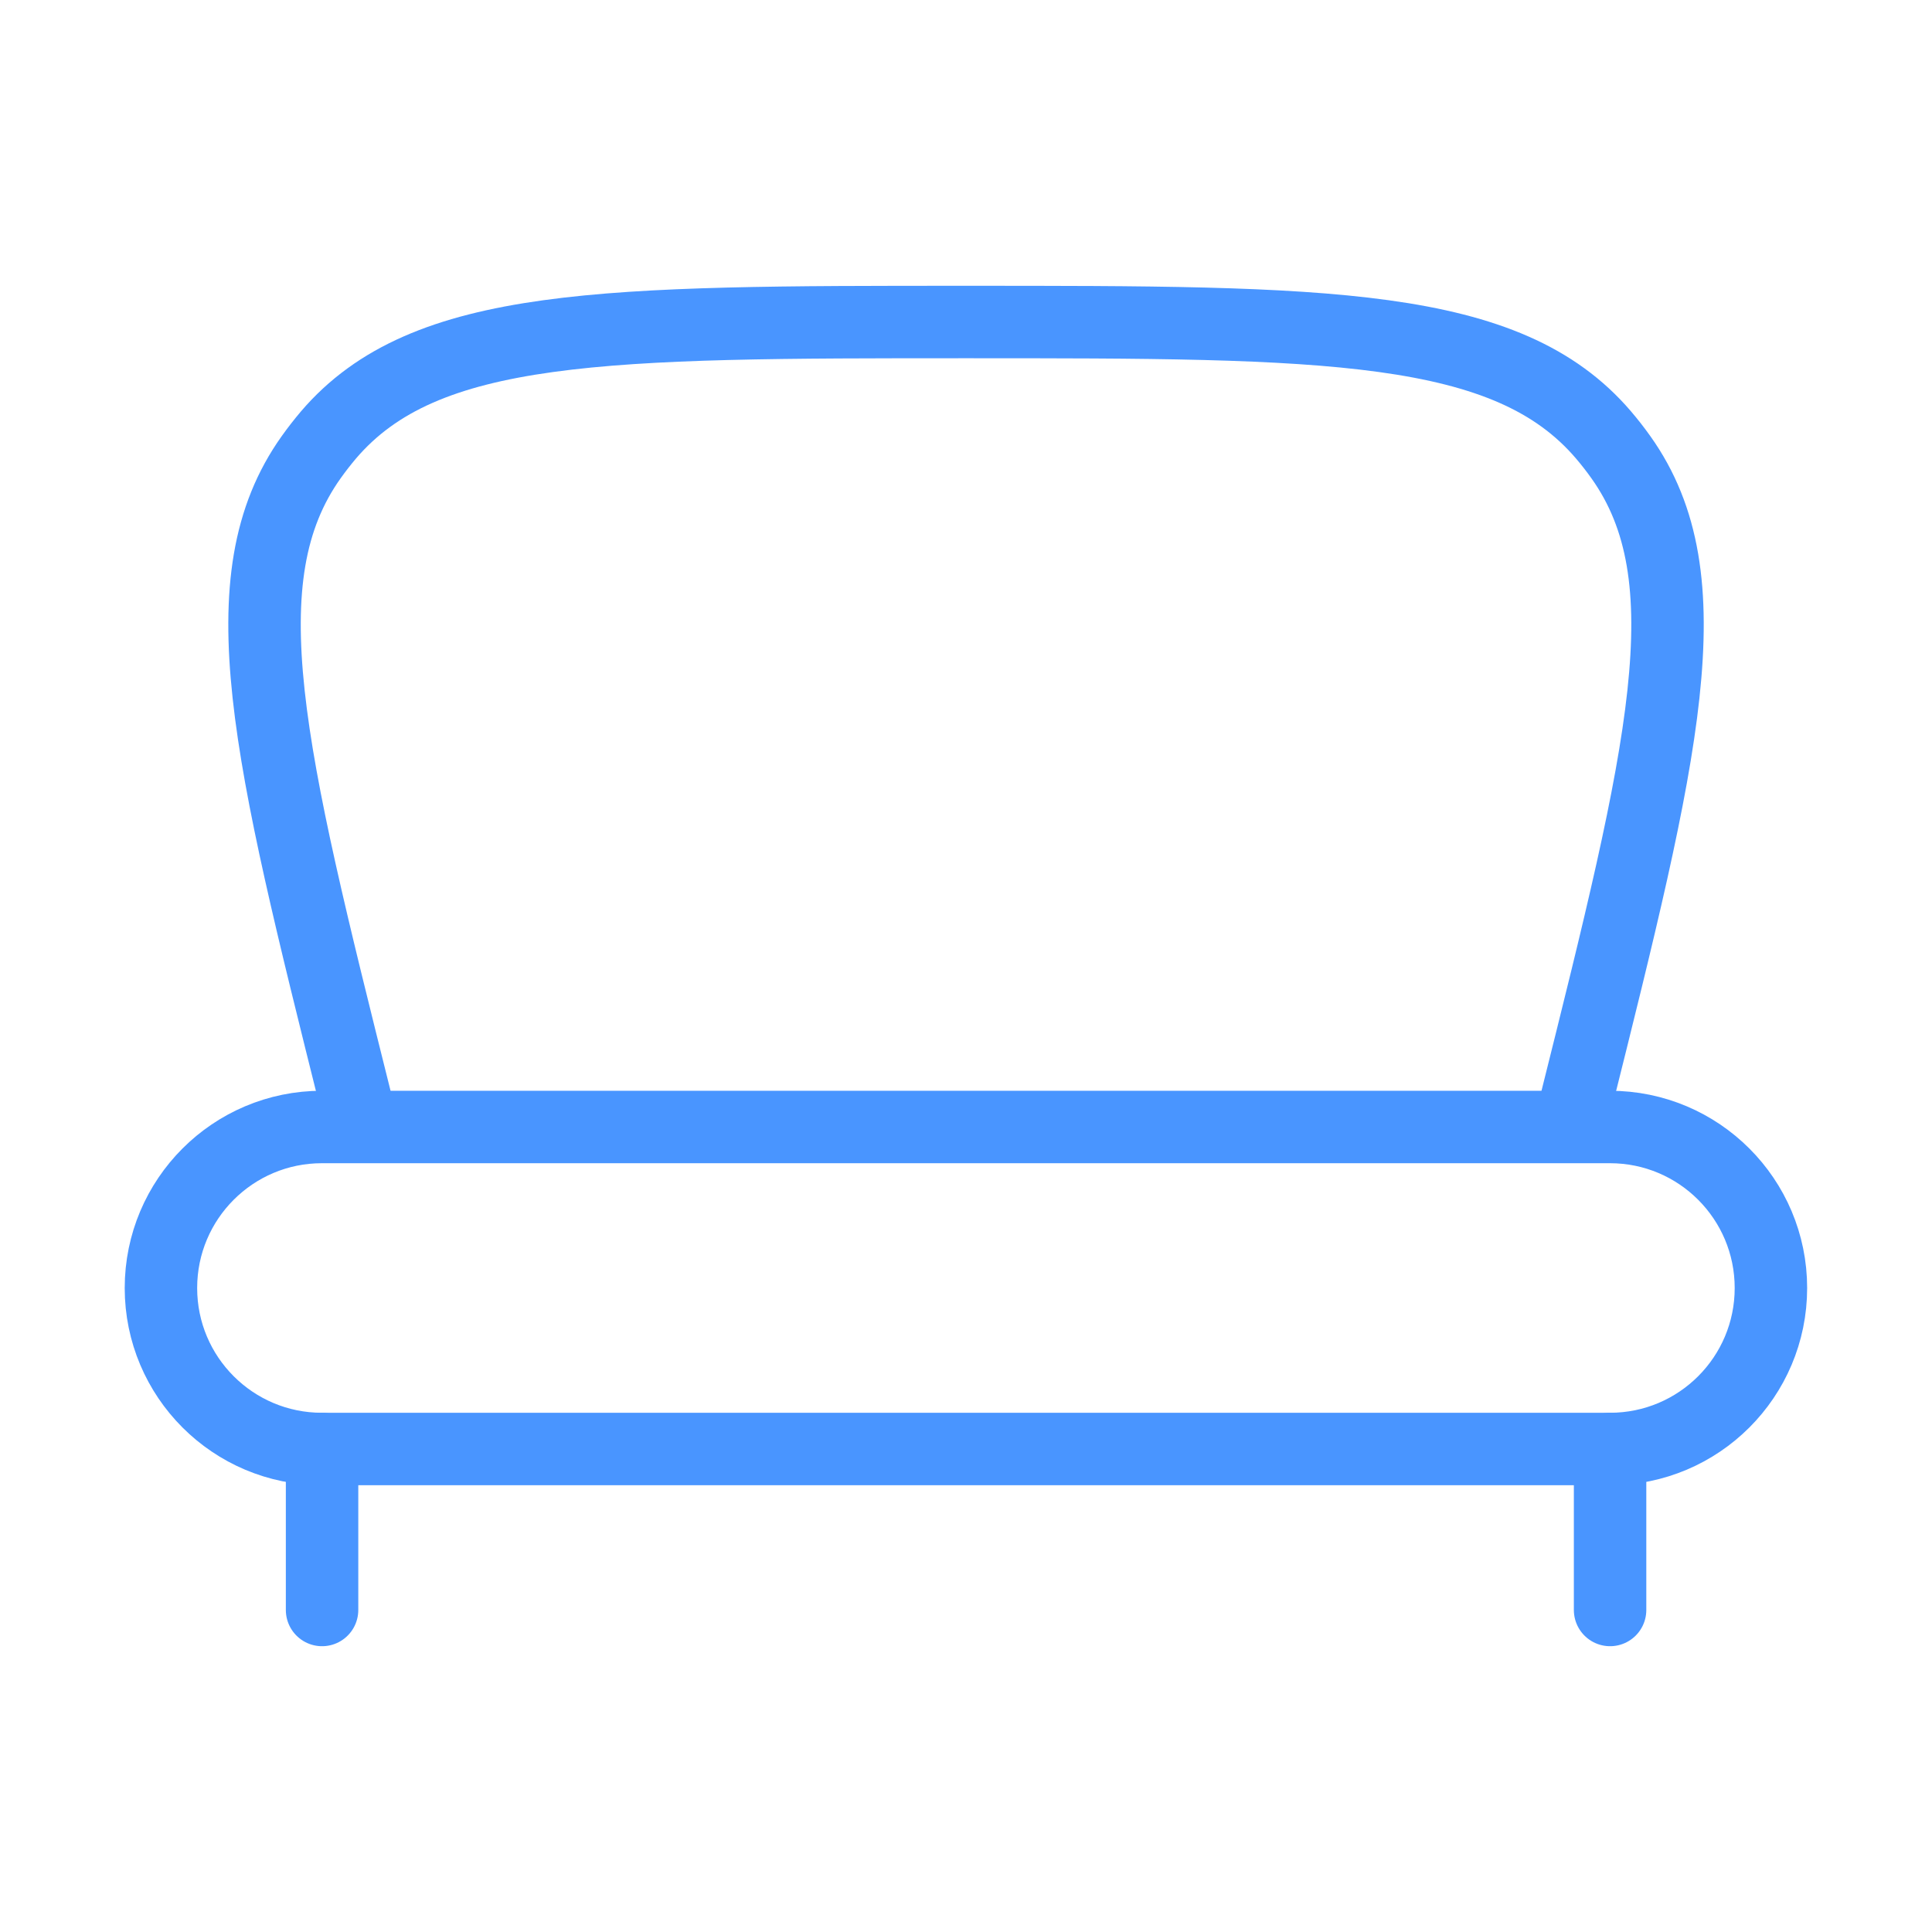 <svg width="40" height="40" viewBox="0 0 40 40" fill="none" xmlns="http://www.w3.org/2000/svg">
<path d="M6.665 30H33.332C35.173 30 36.665 28.508 36.665 26.667C36.665 24.826 35.173 23.333 33.332 23.333H6.665C4.824 23.333 3.332 24.826 3.332 26.667C3.332 28.508 4.824 30 6.665 30Z" stroke="#4995FF" stroke-width="1.5"/>
<path d="M7.5 23.333L7.376 22.836C5.565 15.59 4.659 11.967 6.444 9.464C6.556 9.306 6.676 9.153 6.801 9.005C8.798 6.667 12.532 6.667 20 6.667C27.469 6.667 31.203 6.667 33.199 9.005C33.325 9.153 33.445 9.306 33.557 9.464C35.342 11.967 34.436 15.59 32.625 22.836L32.5 23.333" stroke="#4995FF" stroke-width="1.5"/>
<path d="M33.335 33.333V30M6.668 33.333V30" stroke="#4995FF" stroke-width="1.5" stroke-linecap="round"/>
</svg>
